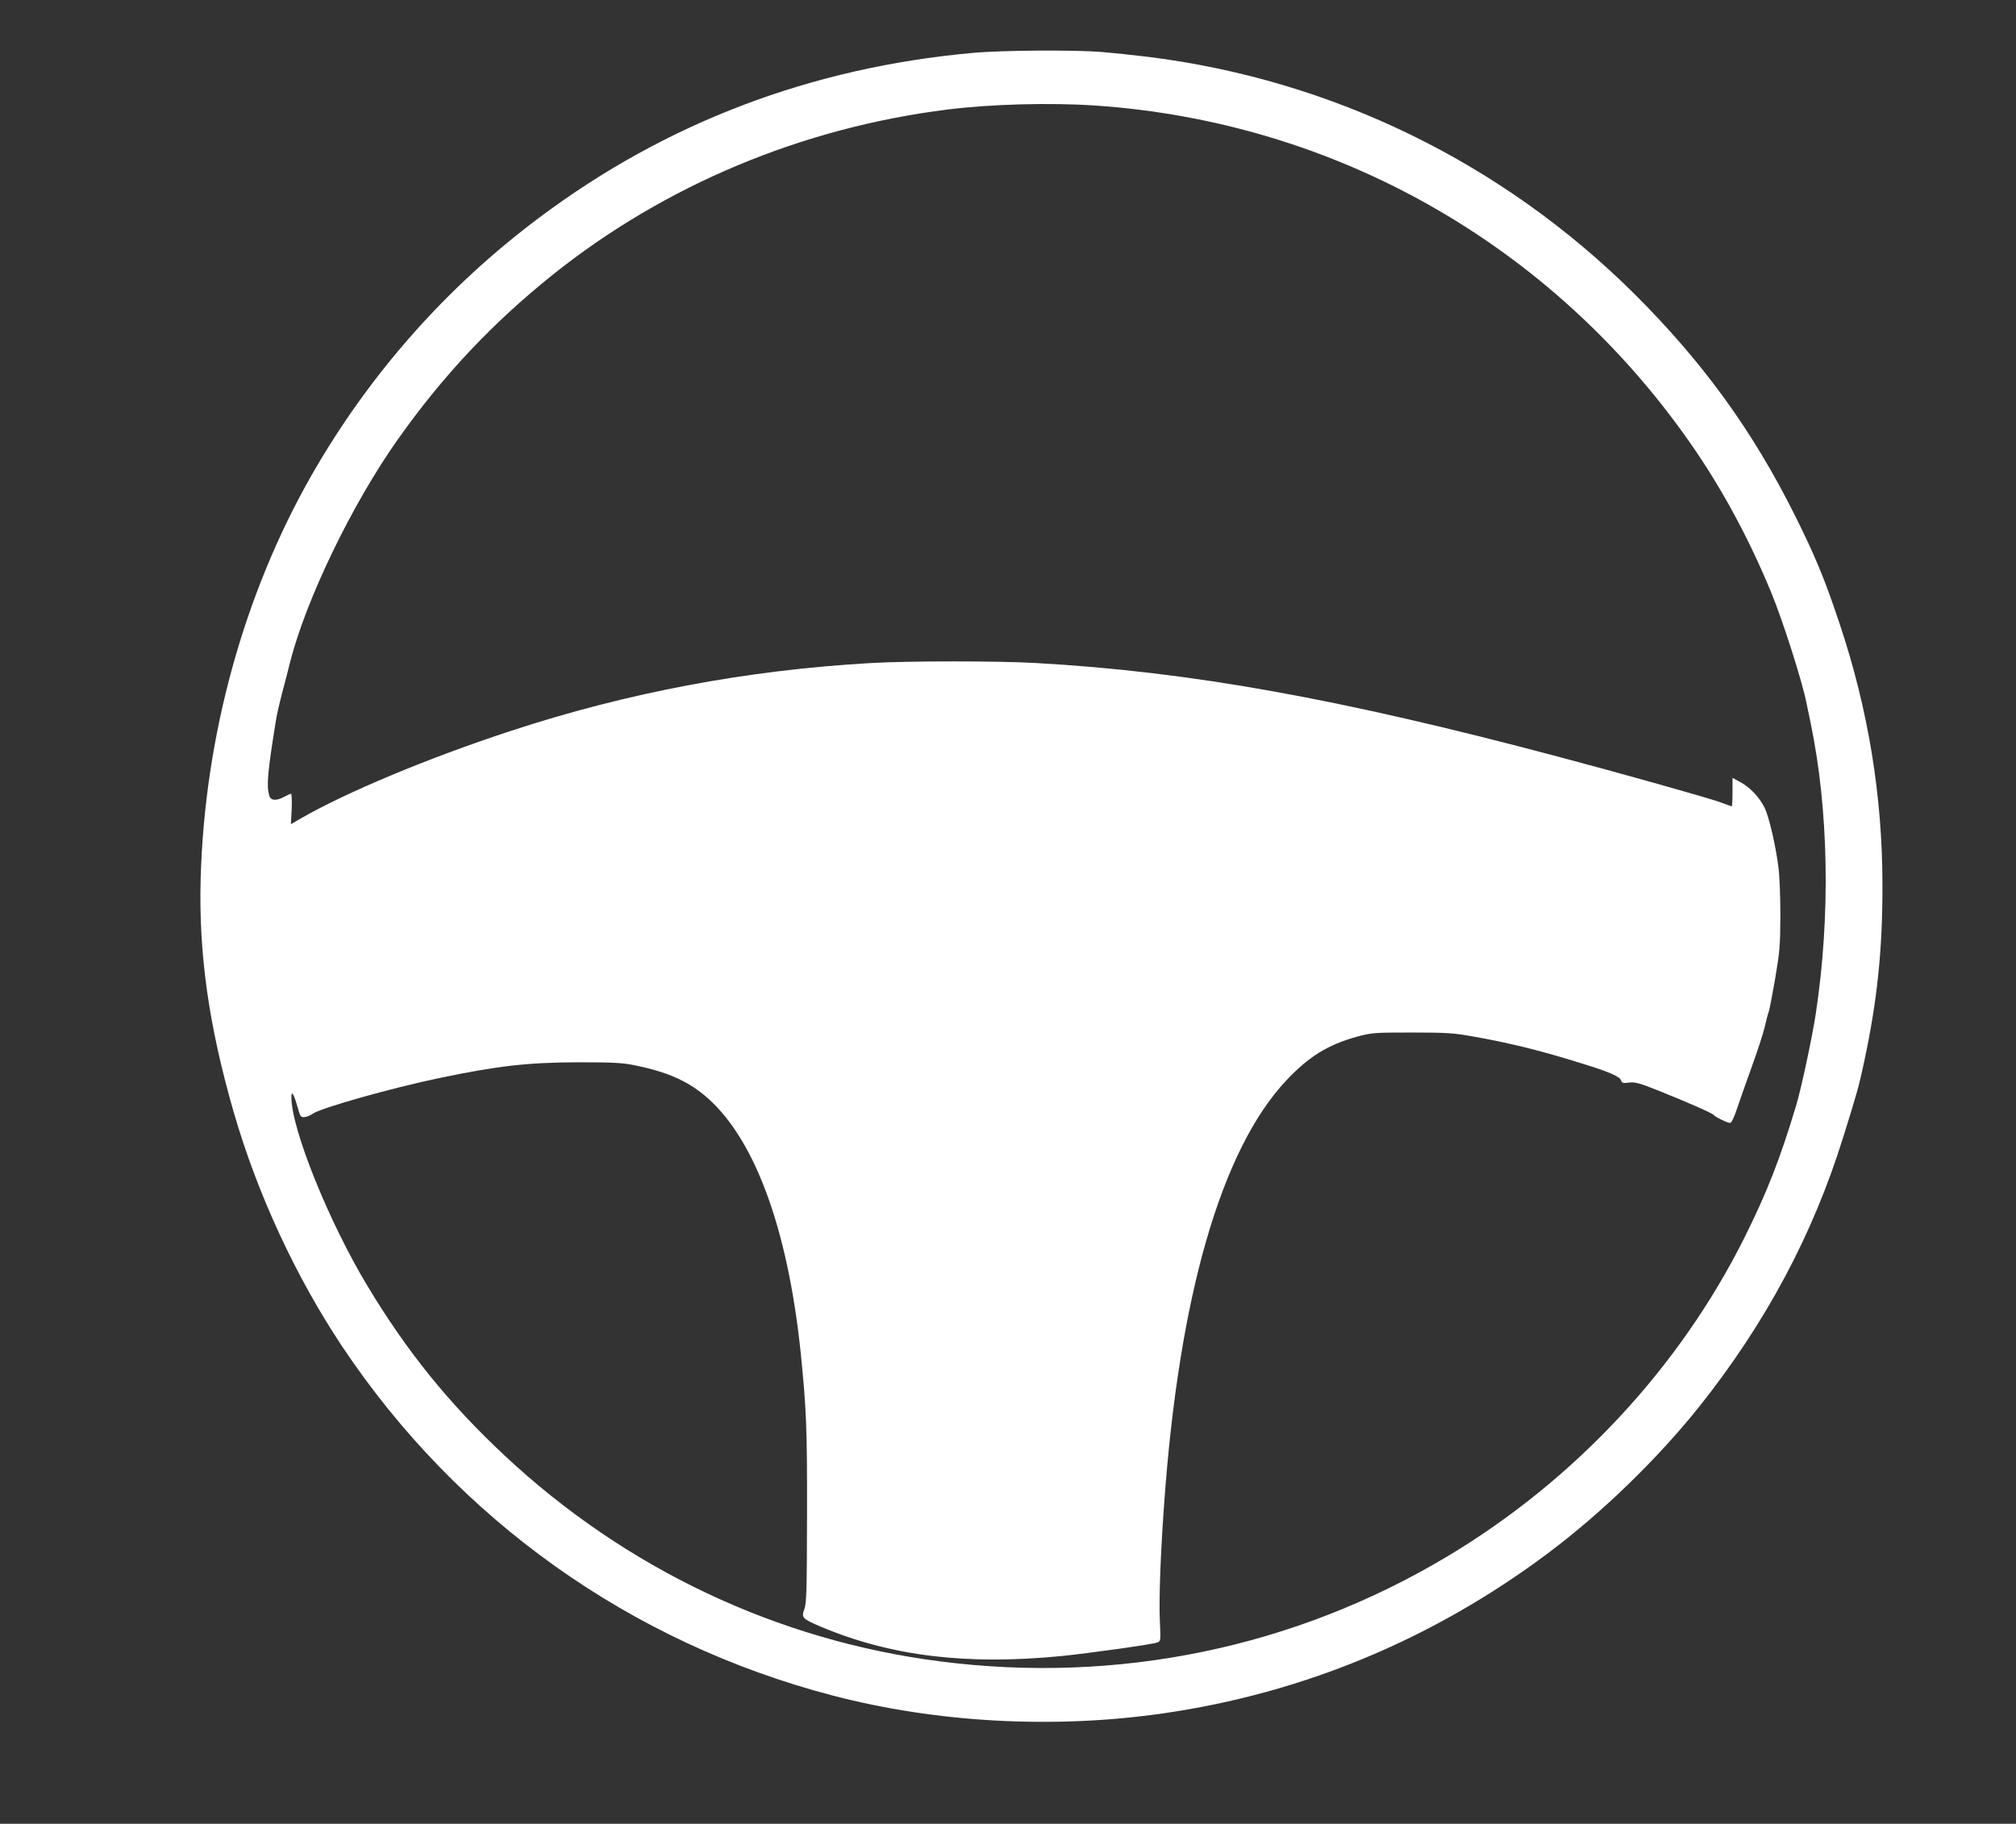 <?xml version="1.0" standalone="no"?>
<!DOCTYPE svg PUBLIC "-//W3C//DTD SVG 20010904//EN"
 "http://www.w3.org/TR/2001/REC-SVG-20010904/DTD/svg10.dtd">
<svg version="1.0" xmlns="http://www.w3.org/2000/svg"
 width="1280pt" height="1158pt" viewBox="0 0 1280 1158"
 preserveAspectRatio="xMidYMid meet">
<rect x="0" y="0" width="1280" height="1158" fill="#333333" stroke="none"/>
<g transform="translate(0,1158) scale(0.1,-0.1)"
fill="#ffffff" stroke="none">
<path d="M6175 11244 c-1024 -93 -1945 -442 -2750 -1045 -590 -441 -1079 -994
-1446 -1635 -431 -755 -680 -1659 -705 -2564 -13 -476 52 -935 210 -1482 150
-519 394 -1045 689 -1488 734 -1099 1831 -1880 3111 -2215 664 -174 1409 -214
2101 -114 890 128 1716 472 2445 1018 340 255 691 595 956 926 423 531 724
1093 917 1715 89 285 98 316 133 479 83 387 117 712 116 1121 0 565 -90 1116
-272 1660 -92 277 -155 430 -285 690 -268 537 -585 973 -1019 1405 -839 833
-1917 1358 -3086 1504 -91 11 -223 25 -294 31 -177 14 -639 11 -821 -6z m777
-334 c1525 -103 2899 -882 3779 -2142 199 -284 376 -612 516 -953 75 -183 196
-563 223 -700 7 -33 18 -89 26 -125 115 -553 127 -1224 33 -1845 -22 -146 -92
-475 -125 -585 -103 -342 -185 -551 -329 -840 -413 -826 -1079 -1540 -1885
-2022 -969 -580 -2091 -812 -3220 -667 -1034 132 -1996 587 -2766 1307 -356
333 -620 660 -871 1077 -246 408 -483 997 -483 1198 0 46 15 22 38 -58 18 -65
21 -70 45 -68 14 1 39 11 54 22 50 36 497 162 798 225 378 79 565 100 885 101
217 0 281 -3 355 -18 201 -40 332 -96 447 -191 315 -261 530 -839 613 -1646
35 -353 40 -468 39 -1020 -1 -477 -3 -561 -17 -597 -20 -54 -14 -61 103 -111
446 -188 925 -246 1530 -187 177 18 576 74 608 86 22 9 22 10 16 141 -6 126 4
421 27 733 93 1320 362 2255 777 2696 142 151 264 226 449 277 94 25 108 26
348 26 226 0 264 -3 399 -27 238 -43 423 -89 691 -173 162 -50 228 -79 237
-103 6 -18 13 -20 51 -15 37 5 64 -2 187 -51 178 -71 342 -143 350 -154 8 -12
87 -51 104 -51 9 0 24 29 42 83 15 45 57 165 94 267 37 102 75 218 84 257 9
39 20 83 25 96 6 14 24 110 42 214 29 170 32 208 33 398 0 116 -5 253 -12 305
-17 140 -61 328 -89 383 -33 66 -92 128 -153 161 l-50 27 0 -90 c0 -50 -2 -91
-5 -91 -2 0 -35 12 -72 26 -71 26 -595 174 -1028 289 -1388 369 -2336 540
-3315 595 -237 14 -813 14 -1051 0 -788 -45 -1547 -188 -2289 -432 -521 -171
-1038 -387 -1329 -554 l-64 -37 5 96 c2 54 0 97 -4 97 -4 0 -25 -9 -47 -21
-50 -26 -83 -22 -92 11 -17 63 -11 141 42 470 4 30 22 109 39 175 18 66 40
154 51 197 101 401 396 1011 687 1421 287 405 600 737 982 1043 712 569 1584
934 2510 1049 271 34 649 44 932 25z"/>
</g>
</svg>
